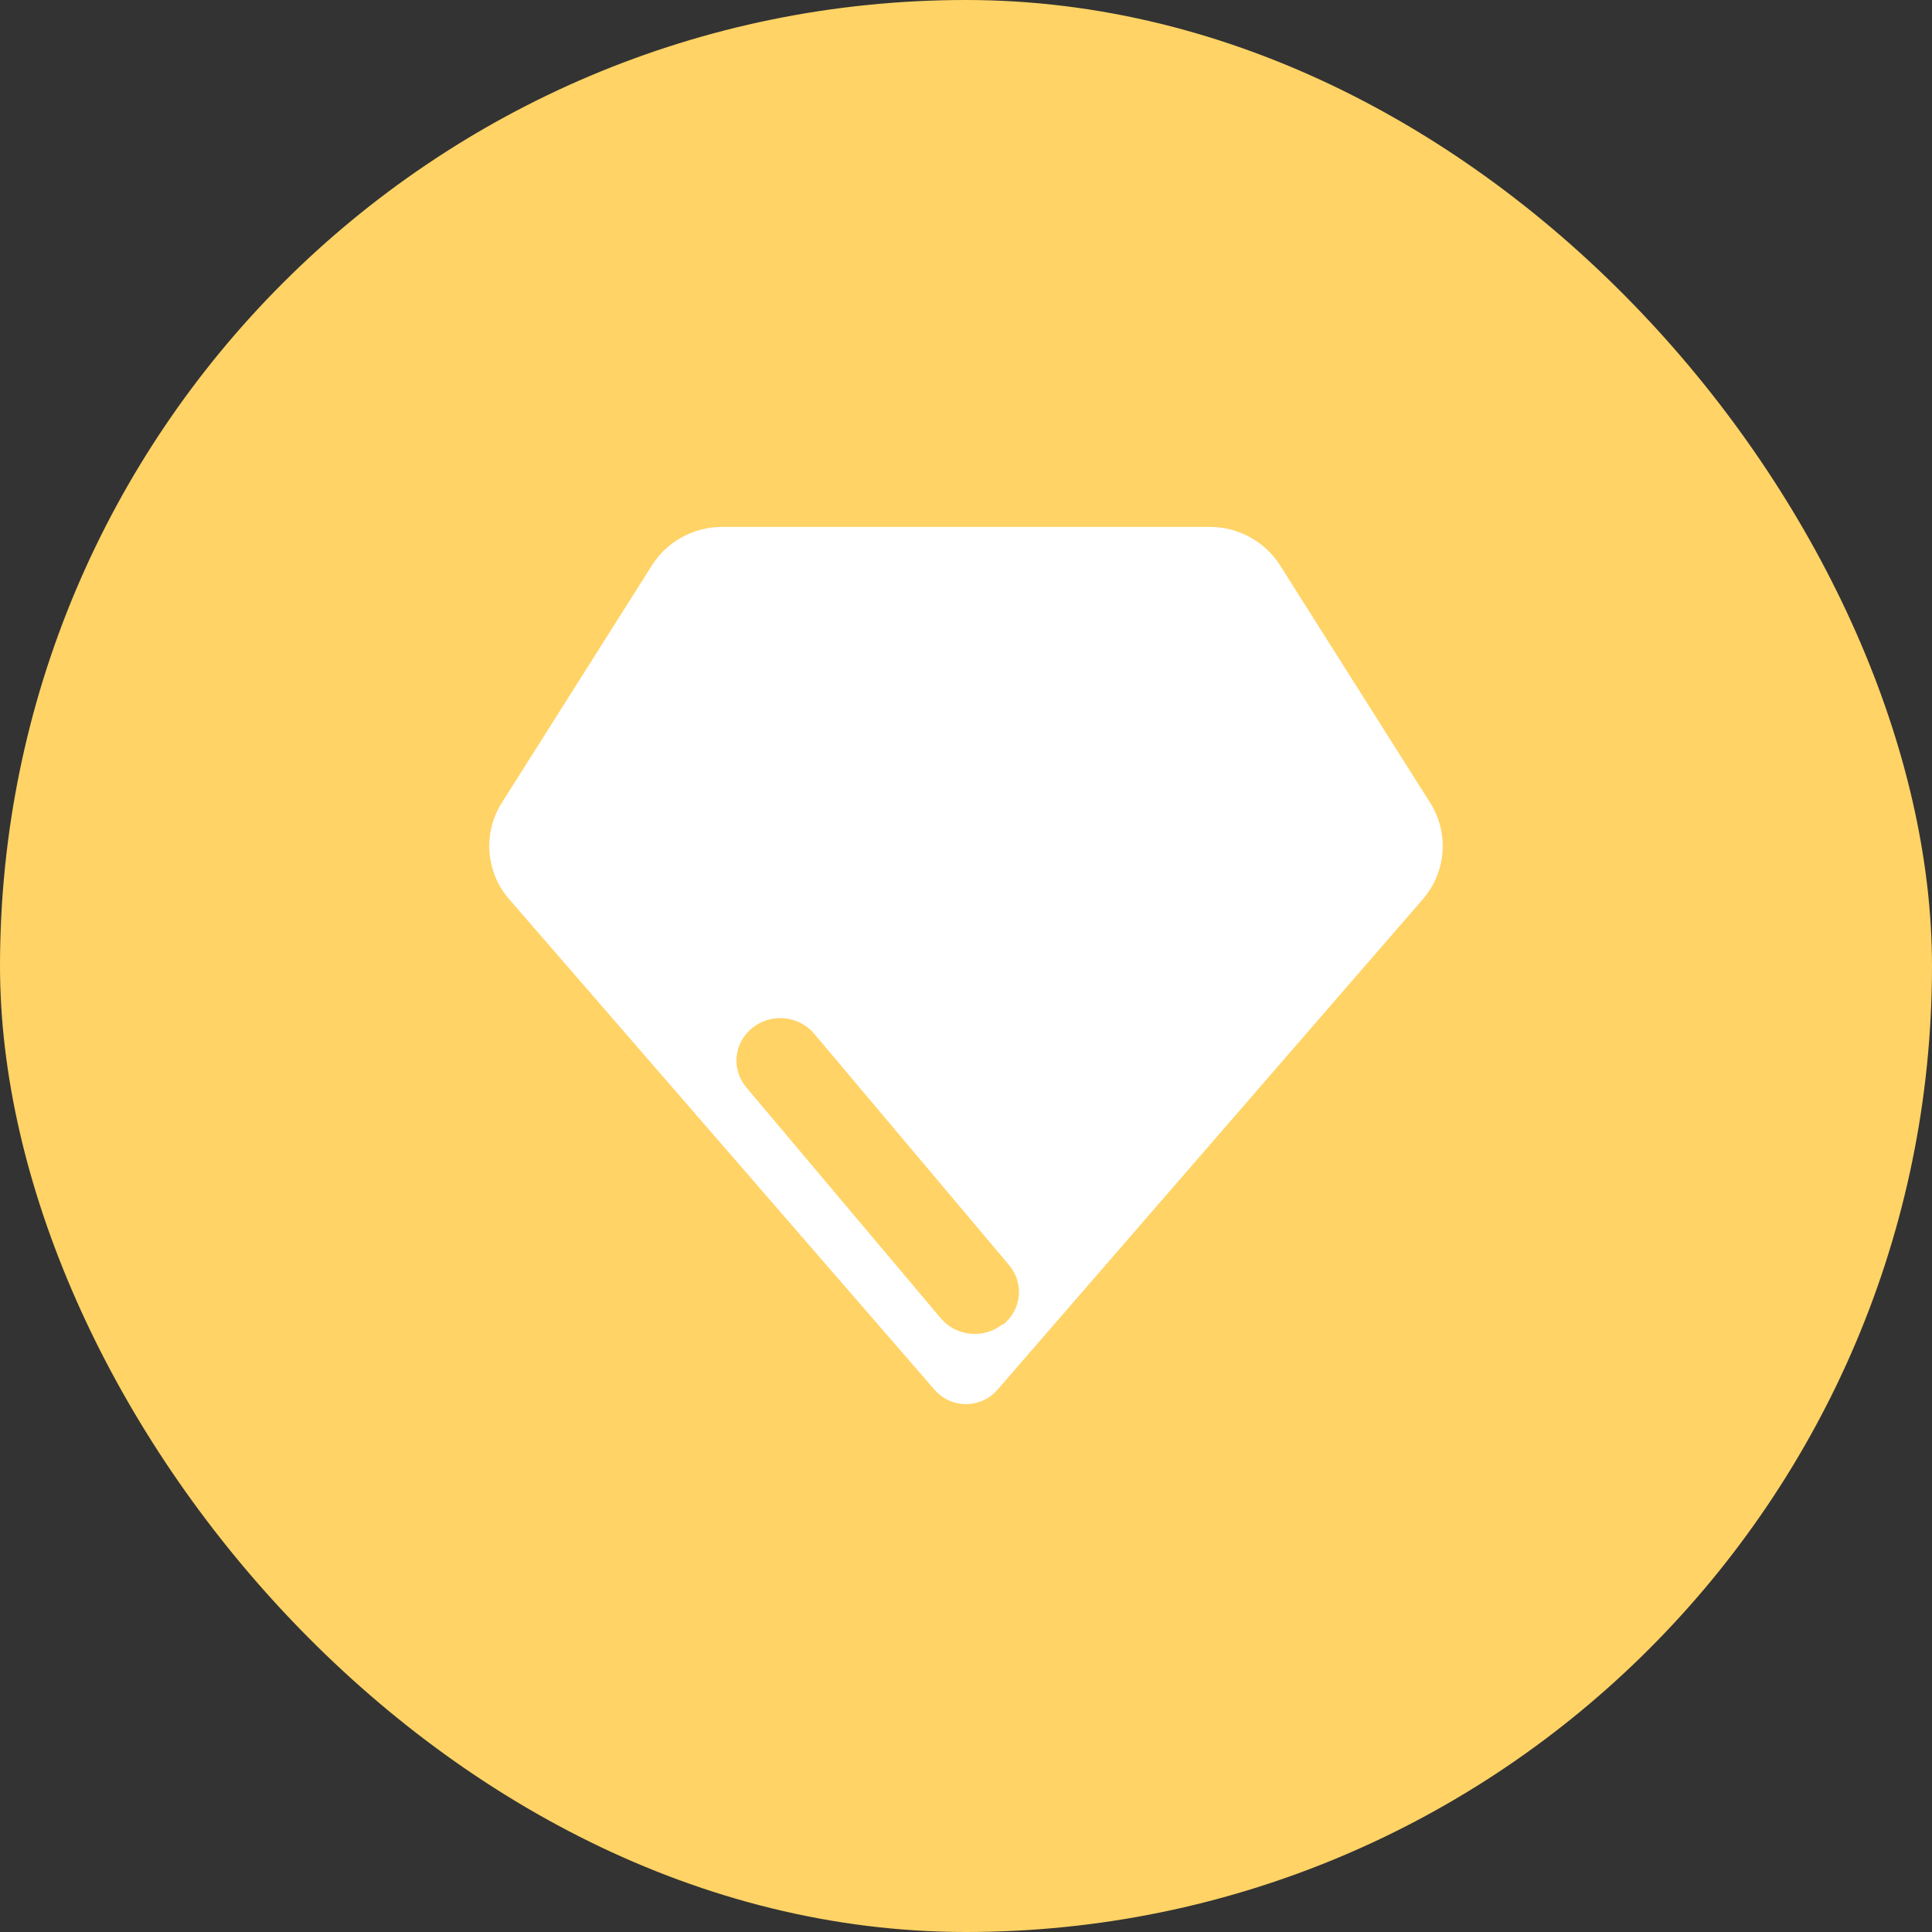 <svg width="77" height="77" viewBox="0 0 77 77" fill="none" xmlns="http://www.w3.org/2000/svg">
    <rect x="0" y="0" width="77" height="77" fill="#333333" stroke="none"/>
    <rect width="77" height="77" rx="38.5" fill="#FFD365"/>
    <g clip-path="url(#clip0_66_59)">
        <g clip-path="url(#clip1_66_59)">
            <g clip-path="url(#clip2_66_59)">
                <path fill-rule="evenodd" clip-rule="evenodd" d="M57.001 31.996L51.016 22.531C50.412 21.577 49.352 20.998 48.212 21H28.788C27.648 20.998 26.588 21.577 25.984 22.531L19.999 31.996C19.237 33.204 19.357 34.761 20.295 35.841L37.247 55.39C37.56 55.752 38.018 55.96 38.5 55.96C38.982 55.96 39.44 55.752 39.753 55.39L56.705 35.841C57.643 34.761 57.763 33.204 57.001 31.996ZM39.953 52.779C39.596 53.064 39.136 53.199 38.675 53.155C38.214 53.111 37.79 52.89 37.497 52.542L29.747 43.341C29.136 42.619 29.245 41.553 29.991 40.961C30.736 40.369 31.836 40.474 32.447 41.197L40.197 50.398C40.502 50.747 40.649 51.2 40.603 51.655C40.557 52.111 40.322 52.528 39.953 52.812V52.779Z" fill="white"/>
            </g>
        </g>
    </g>
    <defs>
        <clipPath id="clip0_66_59">
            <rect width="38" height="35" fill="white" transform="translate(19.5 21)"/>
        </clipPath>
        <clipPath id="clip1_66_59">
            <rect width="38" height="35" fill="white" transform="translate(19.5 21)"/>
        </clipPath>
        <clipPath id="clip2_66_59">
            <rect width="38" height="35" fill="white" transform="translate(19.5 21)"/>
        </clipPath>
    </defs>
</svg>
